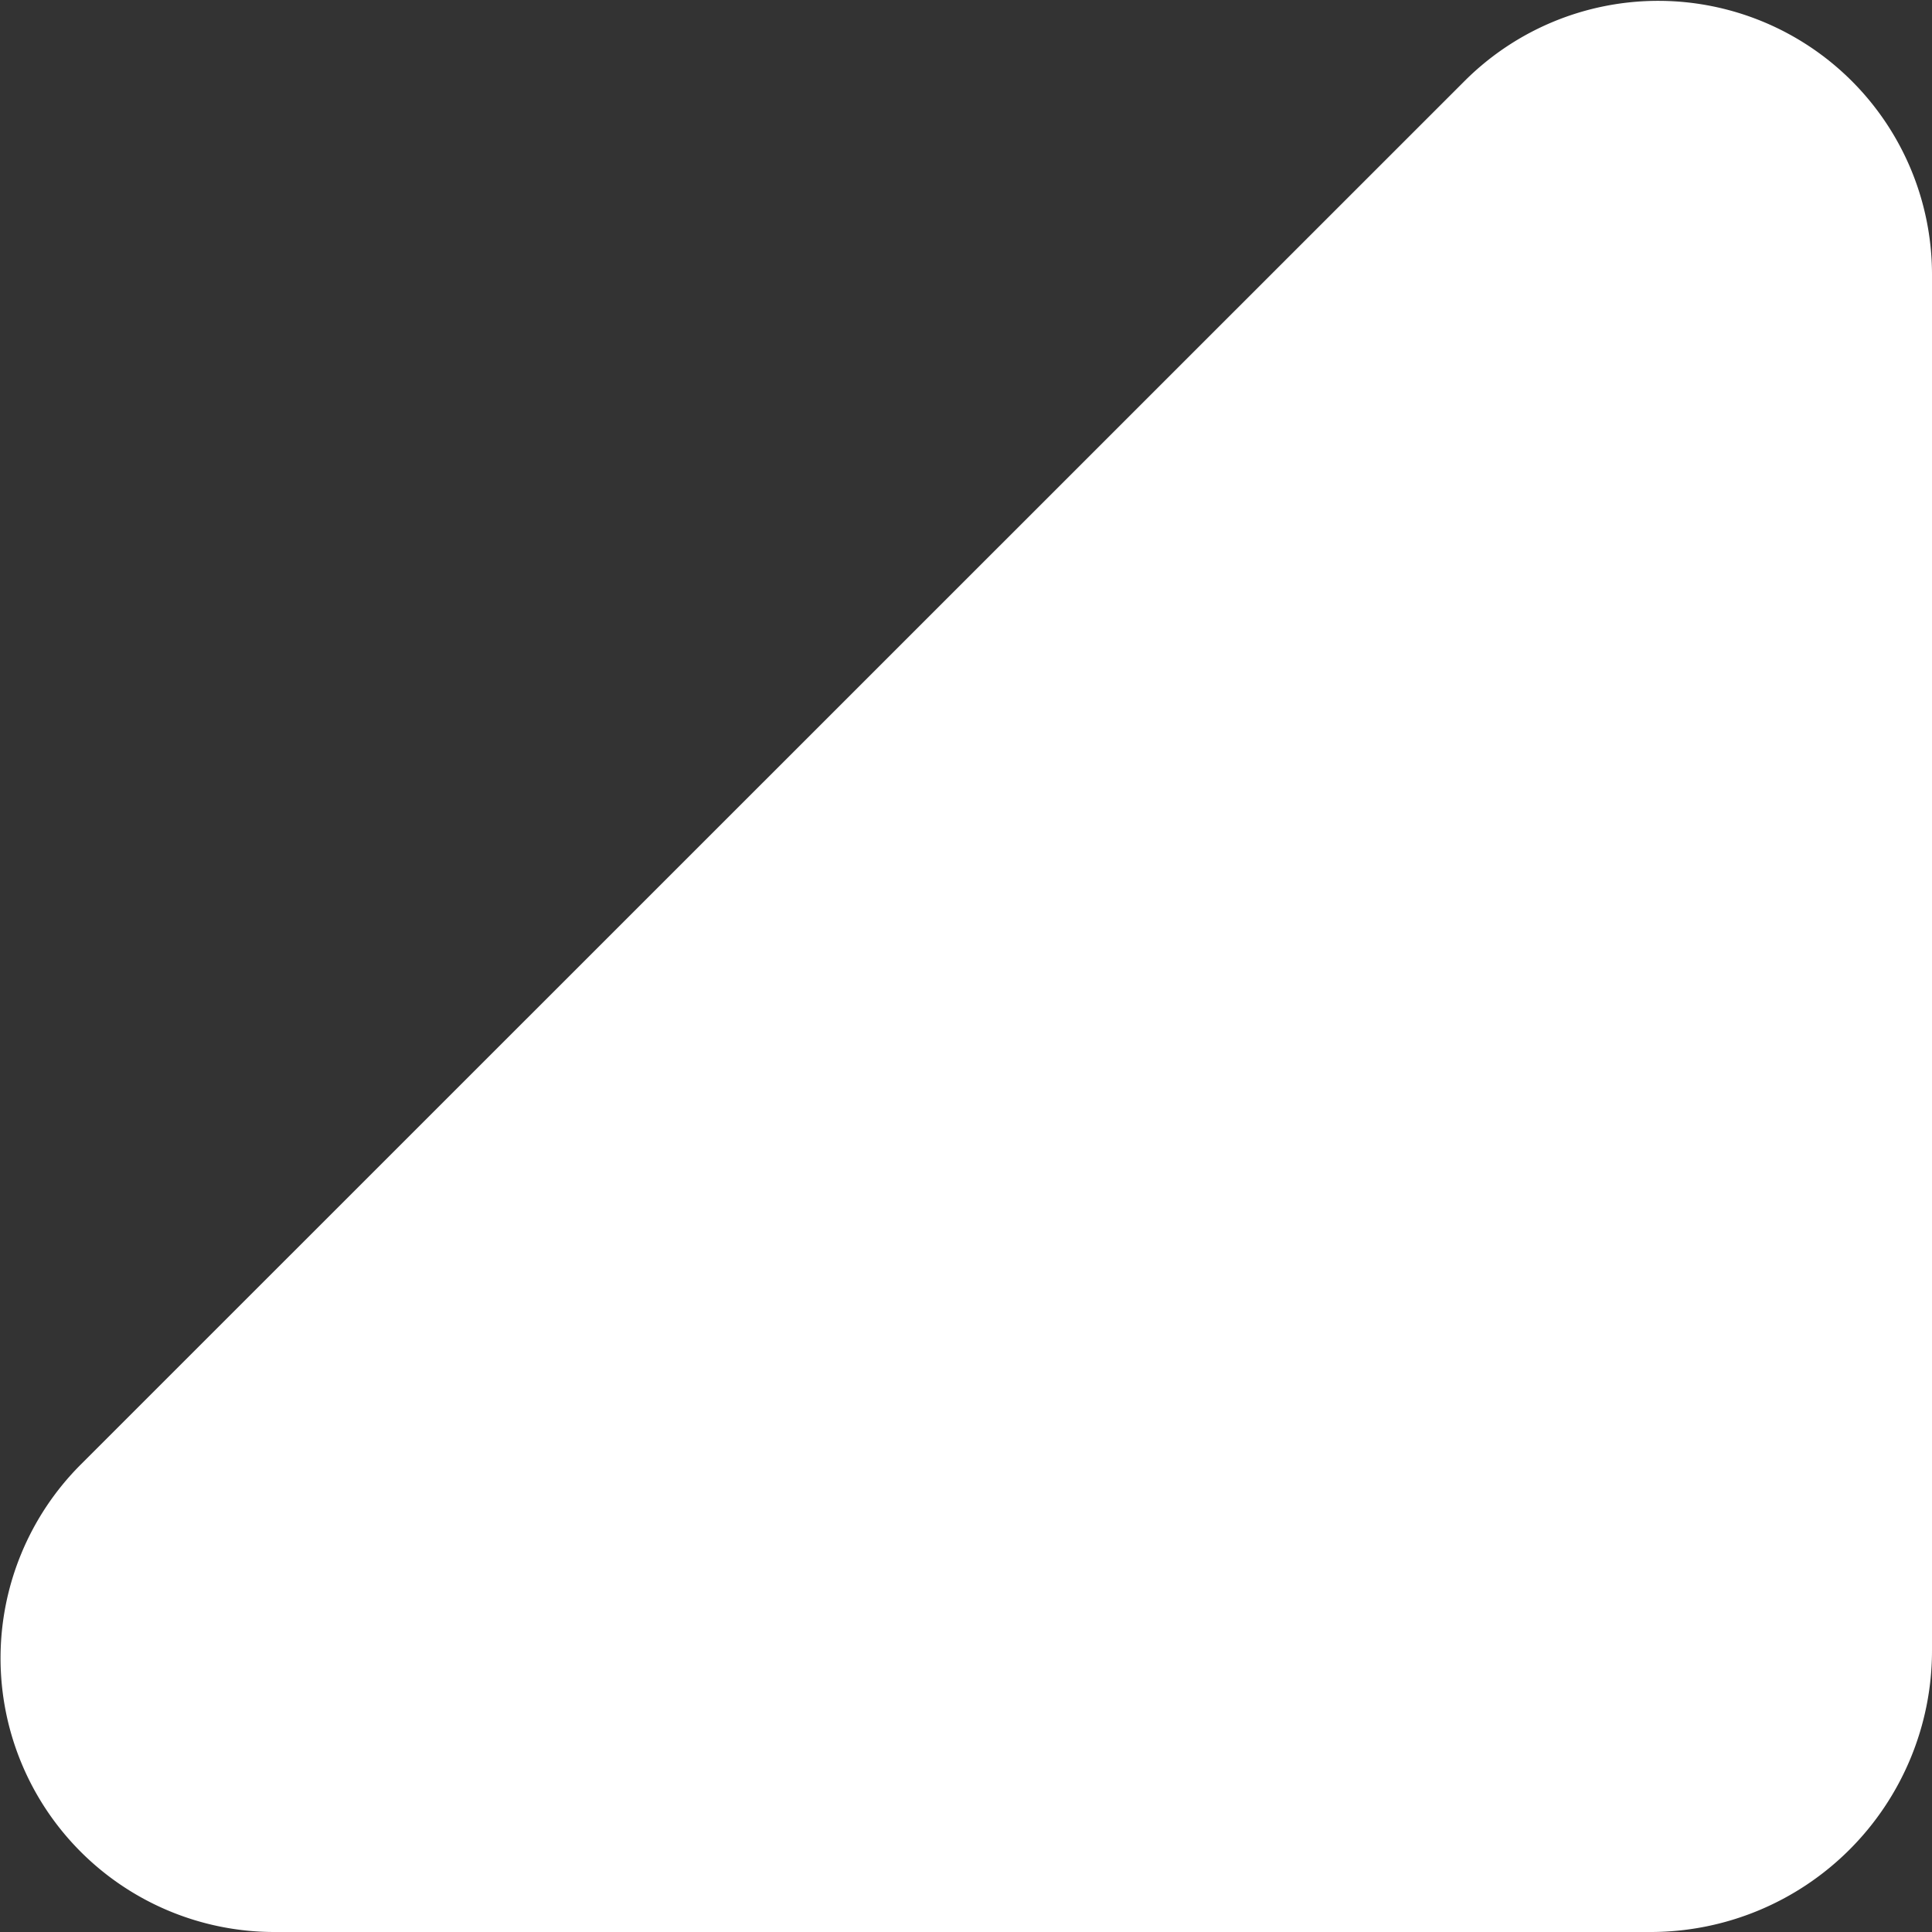 <svg xmlns="http://www.w3.org/2000/svg" width="6.35" height="6.35" viewBox="0 0 6.35 6.35">
  <rect x="0" y="0" width="6.35" height="6.35" fill="#333333" stroke="none"/>
  <path id="Pfad_1683" data-name="Pfad 1683" d="M.9,6.35H5.425a.925.925,0,0,0,.925-.925V.9A.9.9,0,0,0,4.815.265L.265,4.814A.9.9,0,0,0,.9,6.35" transform="translate(0)" fill="#fff"/>
</svg>
